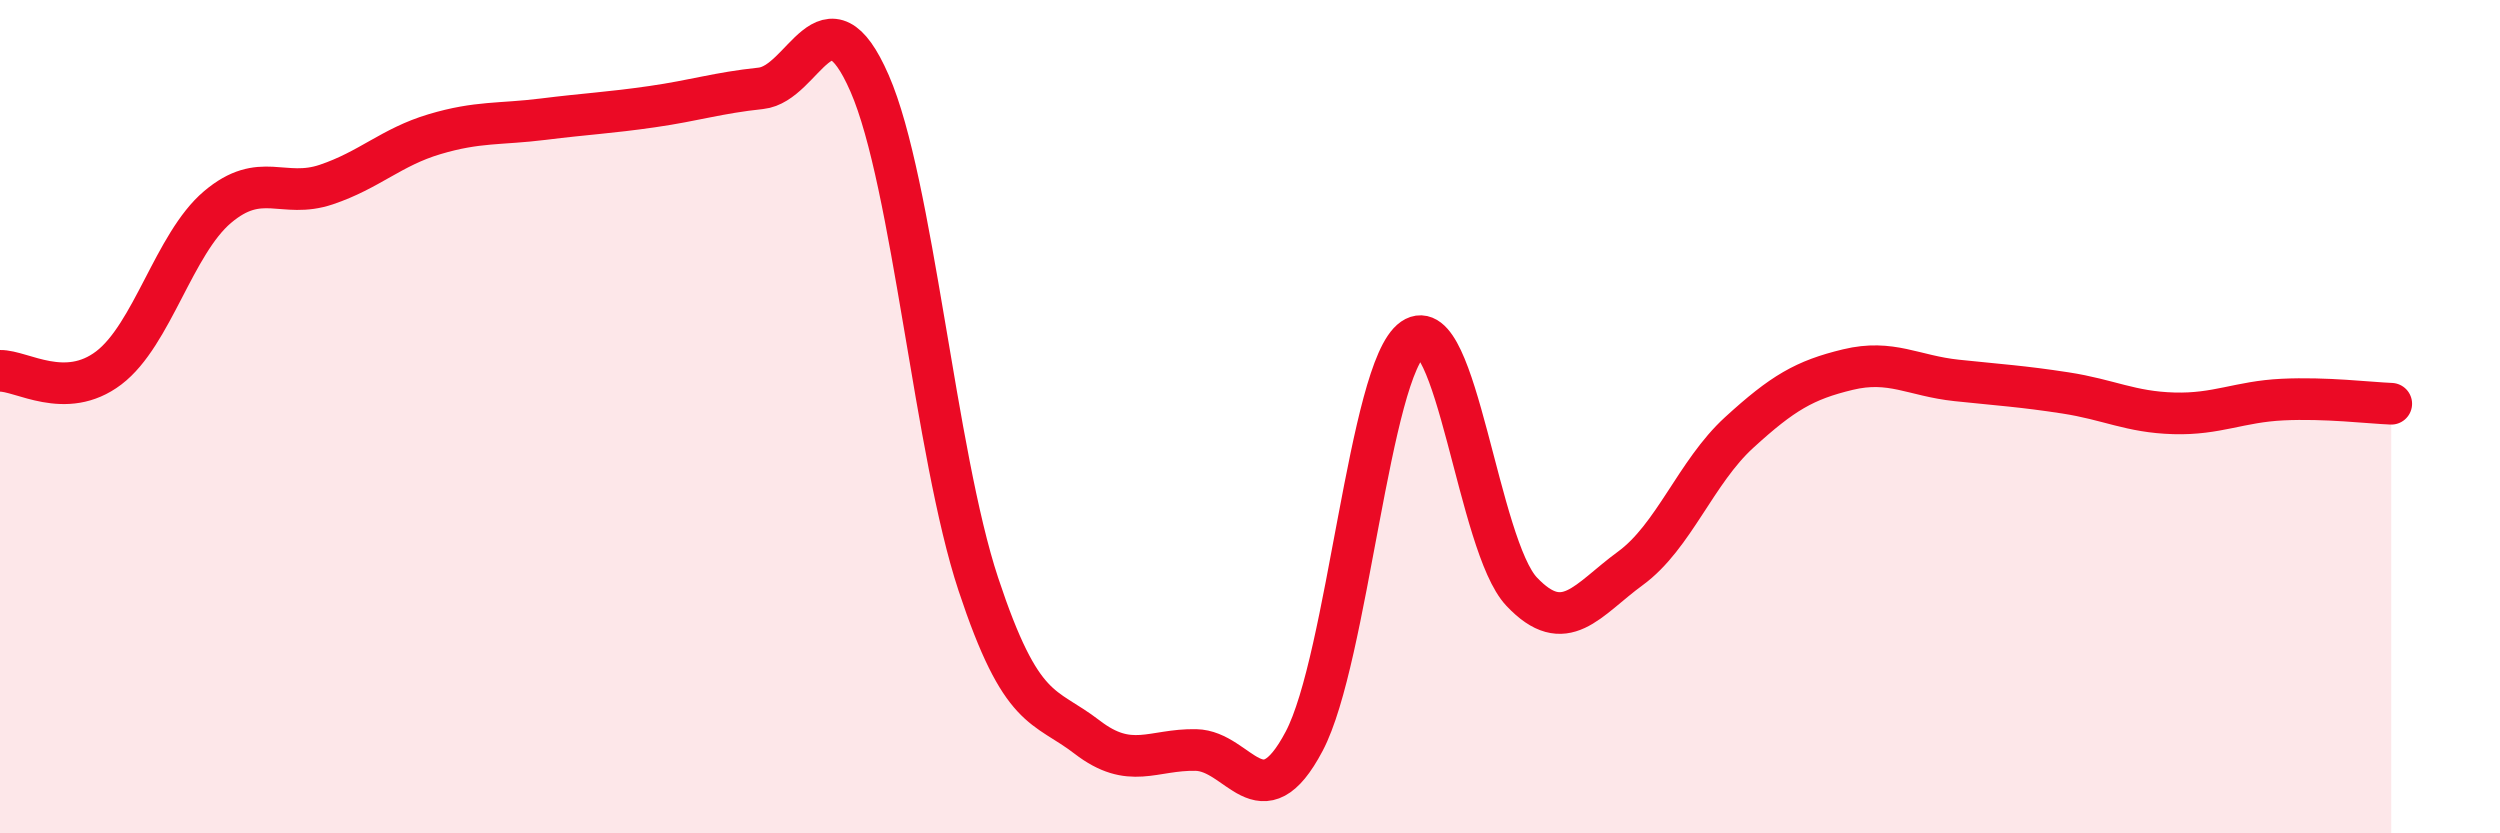 
    <svg width="60" height="20" viewBox="0 0 60 20" xmlns="http://www.w3.org/2000/svg">
      <path
        d="M 0,8.9 C 0.52,8.89 1.57,9.62 2.61,8.83 C 3.65,8.04 4.18,5.85 5.22,4.97 C 6.26,4.09 6.79,4.78 7.83,4.43 C 8.87,4.08 9.39,3.53 10.43,3.22 C 11.47,2.91 12,2.99 13.04,2.86 C 14.08,2.73 14.61,2.71 15.65,2.56 C 16.69,2.41 17.22,2.23 18.26,2.12 C 19.3,2.01 19.83,-0.38 20.87,2 C 21.91,4.38 22.44,10.88 23.48,14.02 C 24.52,17.16 25.05,16.89 26.09,17.69 C 27.13,18.49 27.66,17.98 28.7,18 C 29.74,18.02 30.26,19.76 31.3,17.79 C 32.34,15.82 32.87,8.85 33.91,8.13 C 34.95,7.41 35.48,13.1 36.52,14.2 C 37.56,15.3 38.09,14.4 39.13,13.64 C 40.17,12.88 40.7,11.33 41.74,10.38 C 42.78,9.43 43.31,9.12 44.35,8.87 C 45.39,8.62 45.92,9.02 46.96,9.13 C 48,9.24 48.53,9.27 49.57,9.43 C 50.61,9.59 51.13,9.89 52.17,9.92 C 53.21,9.95 53.74,9.64 54.78,9.59 C 55.82,9.54 56.87,9.67 57.39,9.69L57.39 20L0 20Z"
        fill="#EB0A25"
        opacity="0.1"
        stroke-linecap="round"
        stroke-linejoin="round"
      />
      <path
        d="M 0,8.9 C 0.52,8.89 1.57,9.62 2.61,8.83 C 3.65,8.04 4.18,5.85 5.22,4.97 C 6.26,4.09 6.79,4.78 7.83,4.43 C 8.87,4.08 9.39,3.53 10.43,3.22 C 11.47,2.91 12,2.99 13.04,2.86 C 14.08,2.73 14.61,2.71 15.65,2.56 C 16.69,2.41 17.22,2.23 18.26,2.12 C 19.3,2.01 19.83,-0.38 20.87,2 C 21.91,4.38 22.44,10.88 23.48,14.02 C 24.52,17.16 25.05,16.89 26.09,17.69 C 27.13,18.49 27.66,17.98 28.7,18 C 29.74,18.02 30.26,19.76 31.3,17.79 C 32.34,15.82 32.87,8.85 33.91,8.13 C 34.95,7.41 35.48,13.1 36.52,14.2 C 37.56,15.3 38.09,14.4 39.13,13.64 C 40.17,12.88 40.7,11.33 41.74,10.38 C 42.78,9.43 43.31,9.12 44.35,8.87 C 45.39,8.62 45.92,9.02 46.96,9.13 C 48,9.24 48.53,9.27 49.57,9.43 C 50.61,9.59 51.13,9.89 52.17,9.92 C 53.21,9.95 53.74,9.64 54.78,9.59 C 55.82,9.54 56.87,9.67 57.39,9.69"
        stroke="#EB0A25"
        stroke-width="1"
        fill="none"
        stroke-linecap="round"
        stroke-linejoin="round"
      />
    </svg>
  